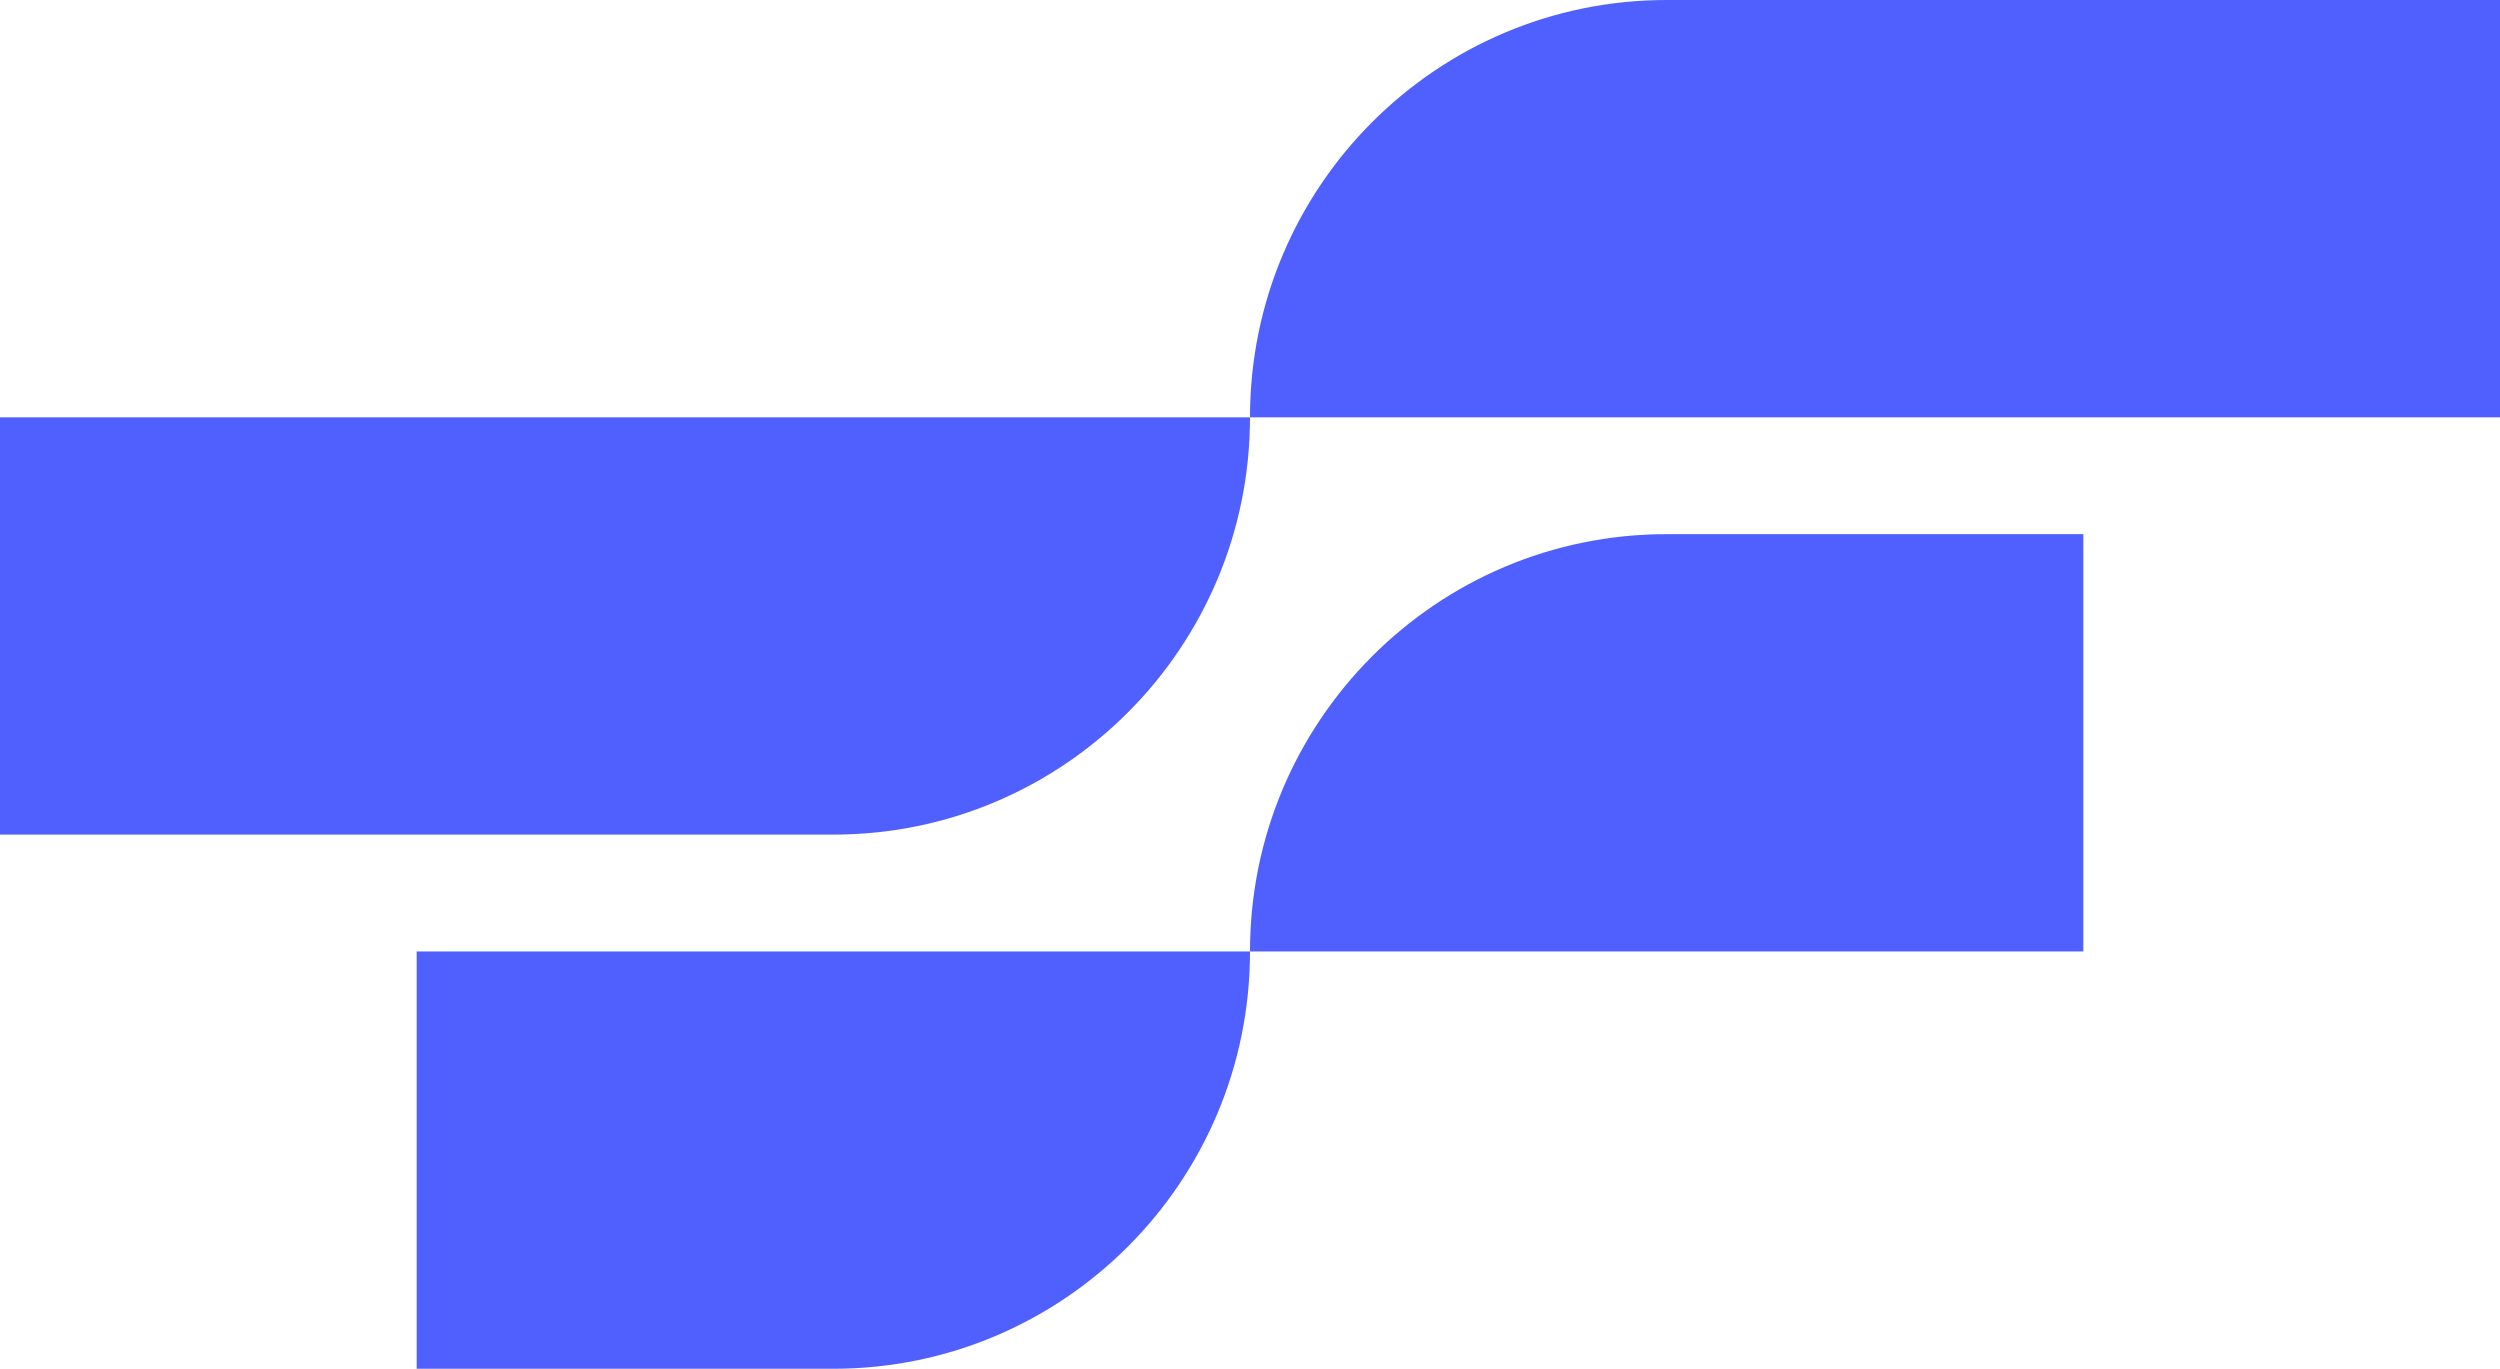 <svg width="621" height="340" viewBox="0 0 621 340" fill="none" xmlns="http://www.w3.org/2000/svg">
<path d="M310.5 236.341C310.5 179.092 356.839 132.682 414 132.682H517.5V236.341H310.5Z" fill="#5060FF"/>
<path d="M310.5 103.658C310.5 46.41 356.839 0 414 0H621V103.658H310.5Z" fill="#5060FF"/>
<path d="M310.5 236.341C310.5 293.59 264.162 340 207 340H103.5L103.5 236.342L310.5 236.341Z" fill="#5060FF"/>
<path d="M310.5 103.658C310.5 160.907 264.161 207.317 207 207.317L9.04826e-06 207.317L0 103.659L310.5 103.658Z" fill="#5060FF"/>
</svg>

